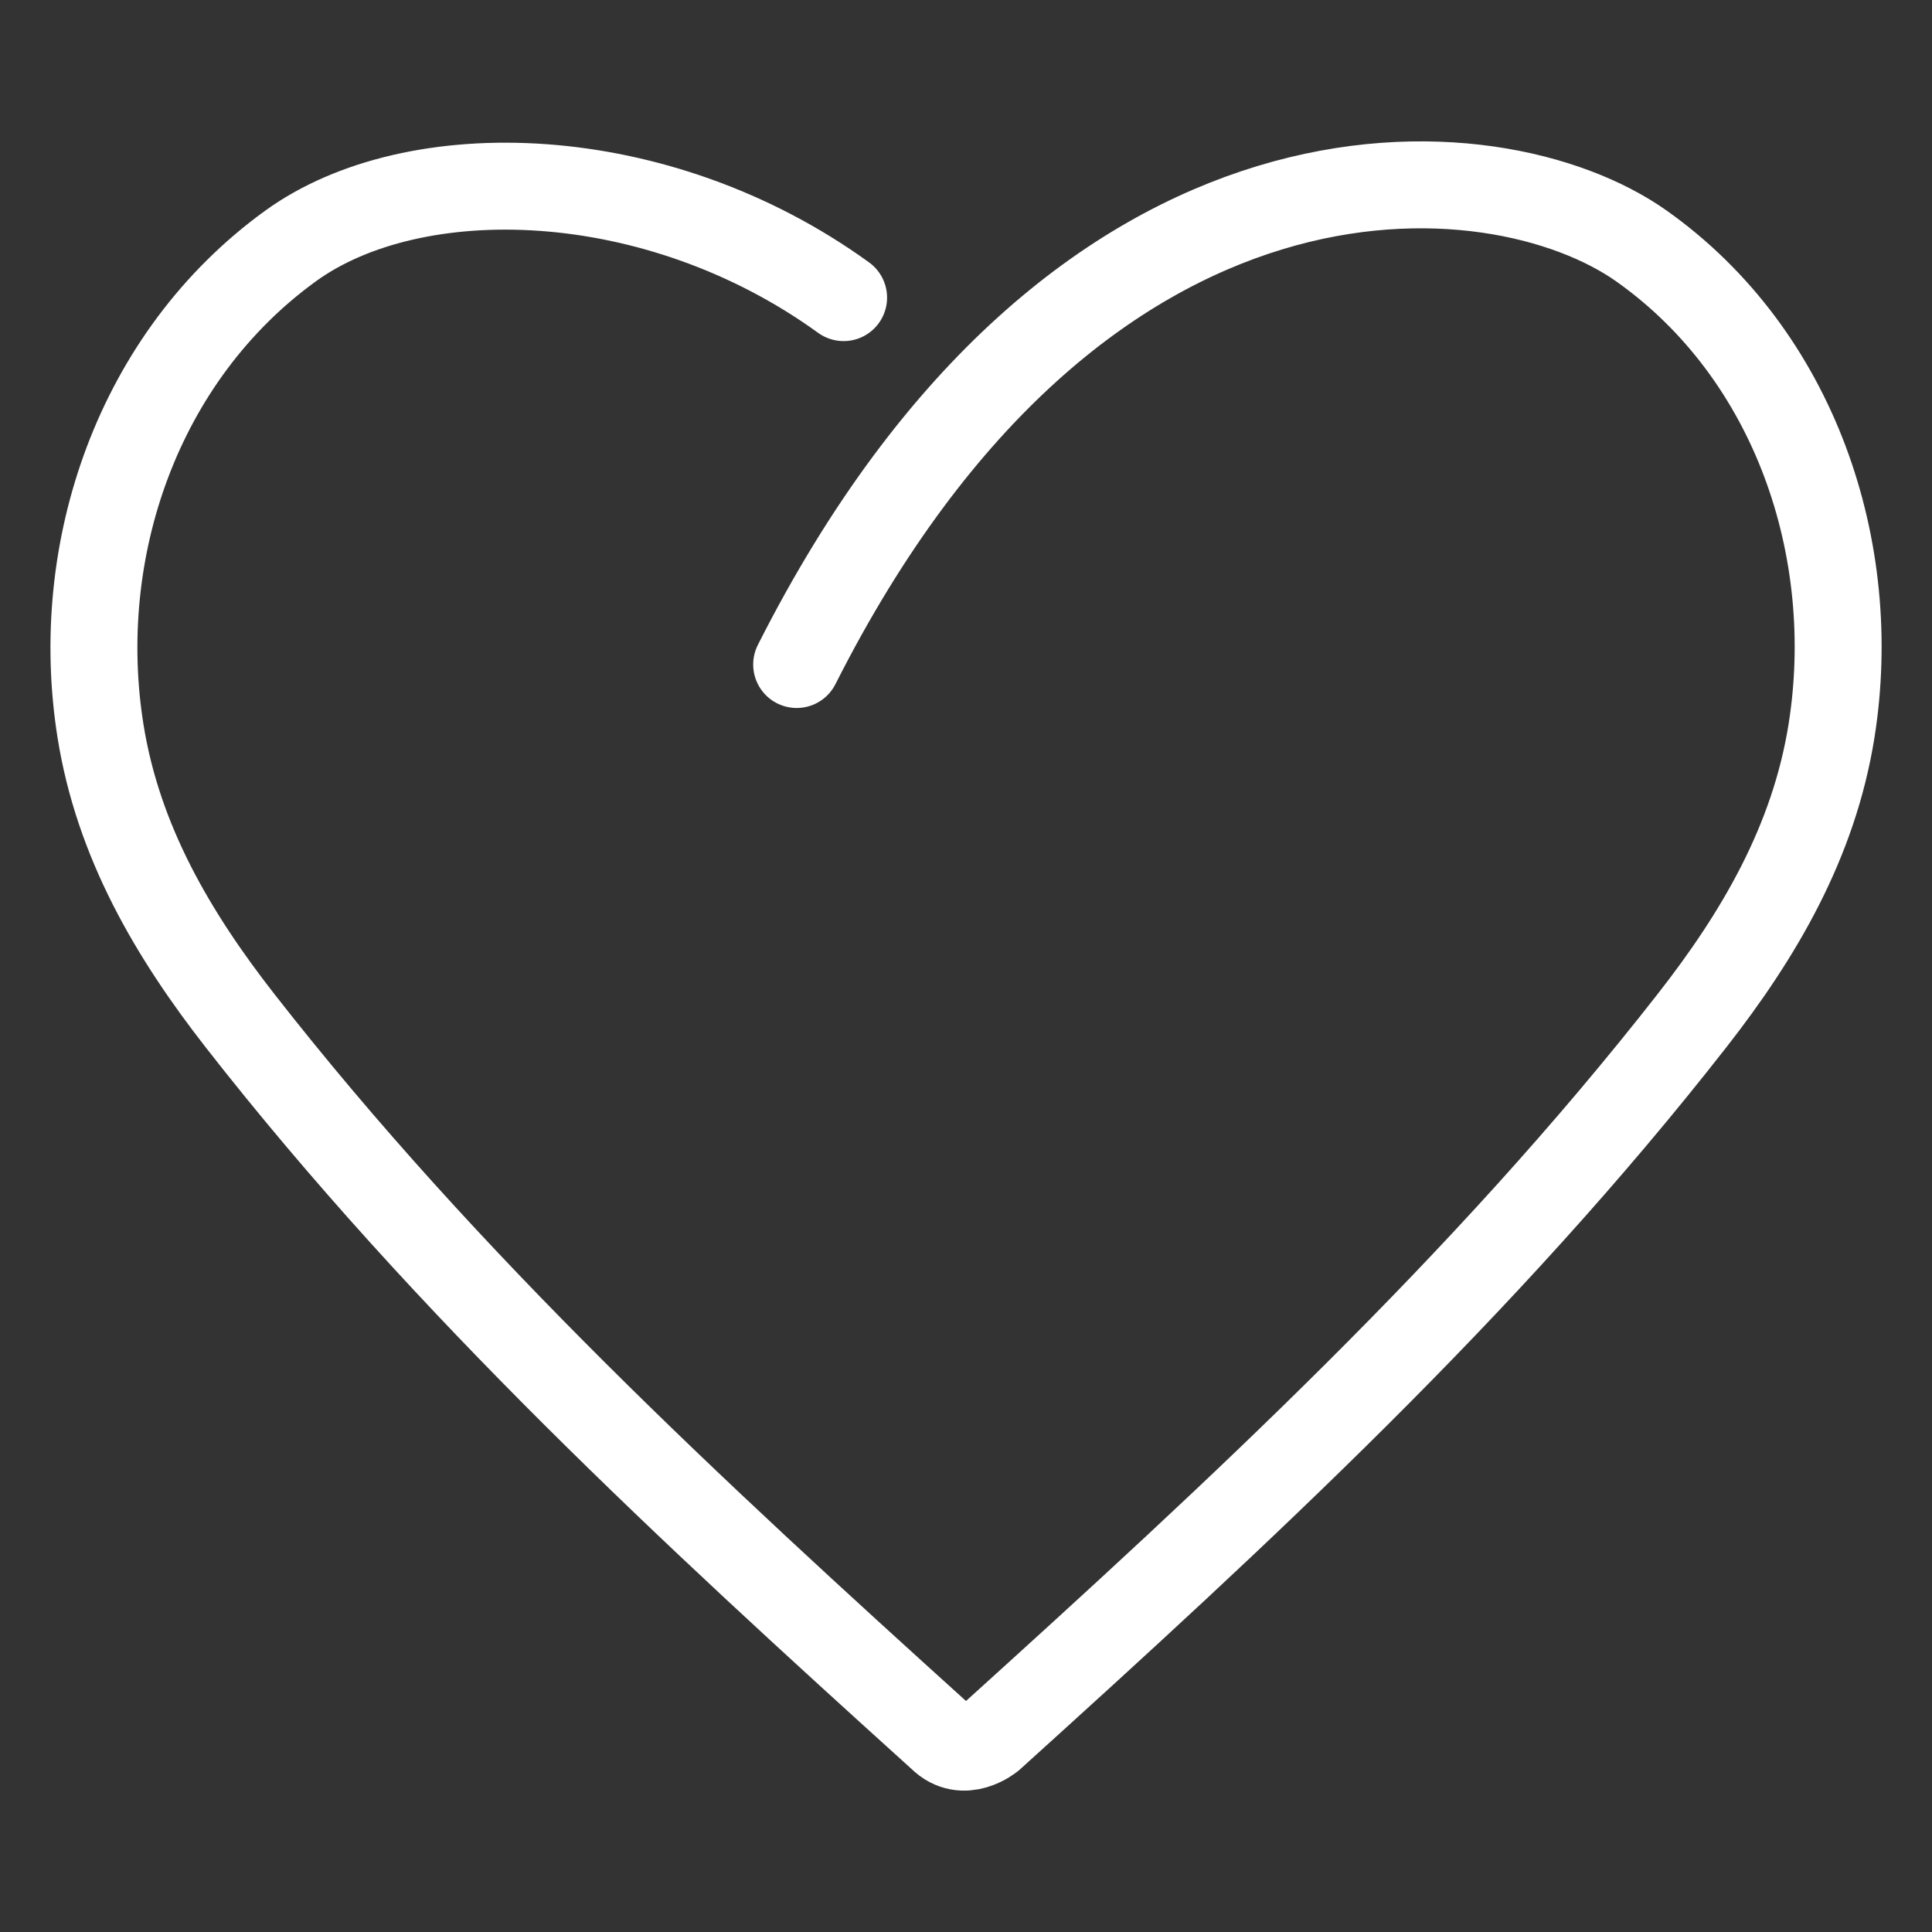 <?xml version="1.0" encoding="UTF-8"?>
<svg id="Layer_1" data-name="Layer 1" xmlns="http://www.w3.org/2000/svg" viewBox="0 0 200 200">
  <rect x="0" y="0" width="200" height="200" fill="#333333" stroke="none"/>
  <defs>
    <style>
      .cls-1 {
        fill: none;
        stroke: #fff;
        stroke-linecap: round;
        stroke-linejoin: round;
        stroke-width: 9px;
      }
    </style>
  </defs>
  <path class="cls-1" d="M82.47,68.79C111.61,11.14,154.82,14.77,169.93,25.47c15.92,11.28,22.64,31.48,19.67,50.18-1.83,11.48-7.48,21.11-14.47,30.04-21.42,27.41-46.86,50.9-72.55,74.13,0,0-2.81,2.35-5.16,0-25.7-23.23-51.14-46.72-72.55-74.13-6.98-8.94-12.64-18.56-14.47-30.04-2.97-18.69,3.87-38.73,19.67-50.18,12.78-9.26,37.9-8.67,57.26,5.34"/>
</svg>